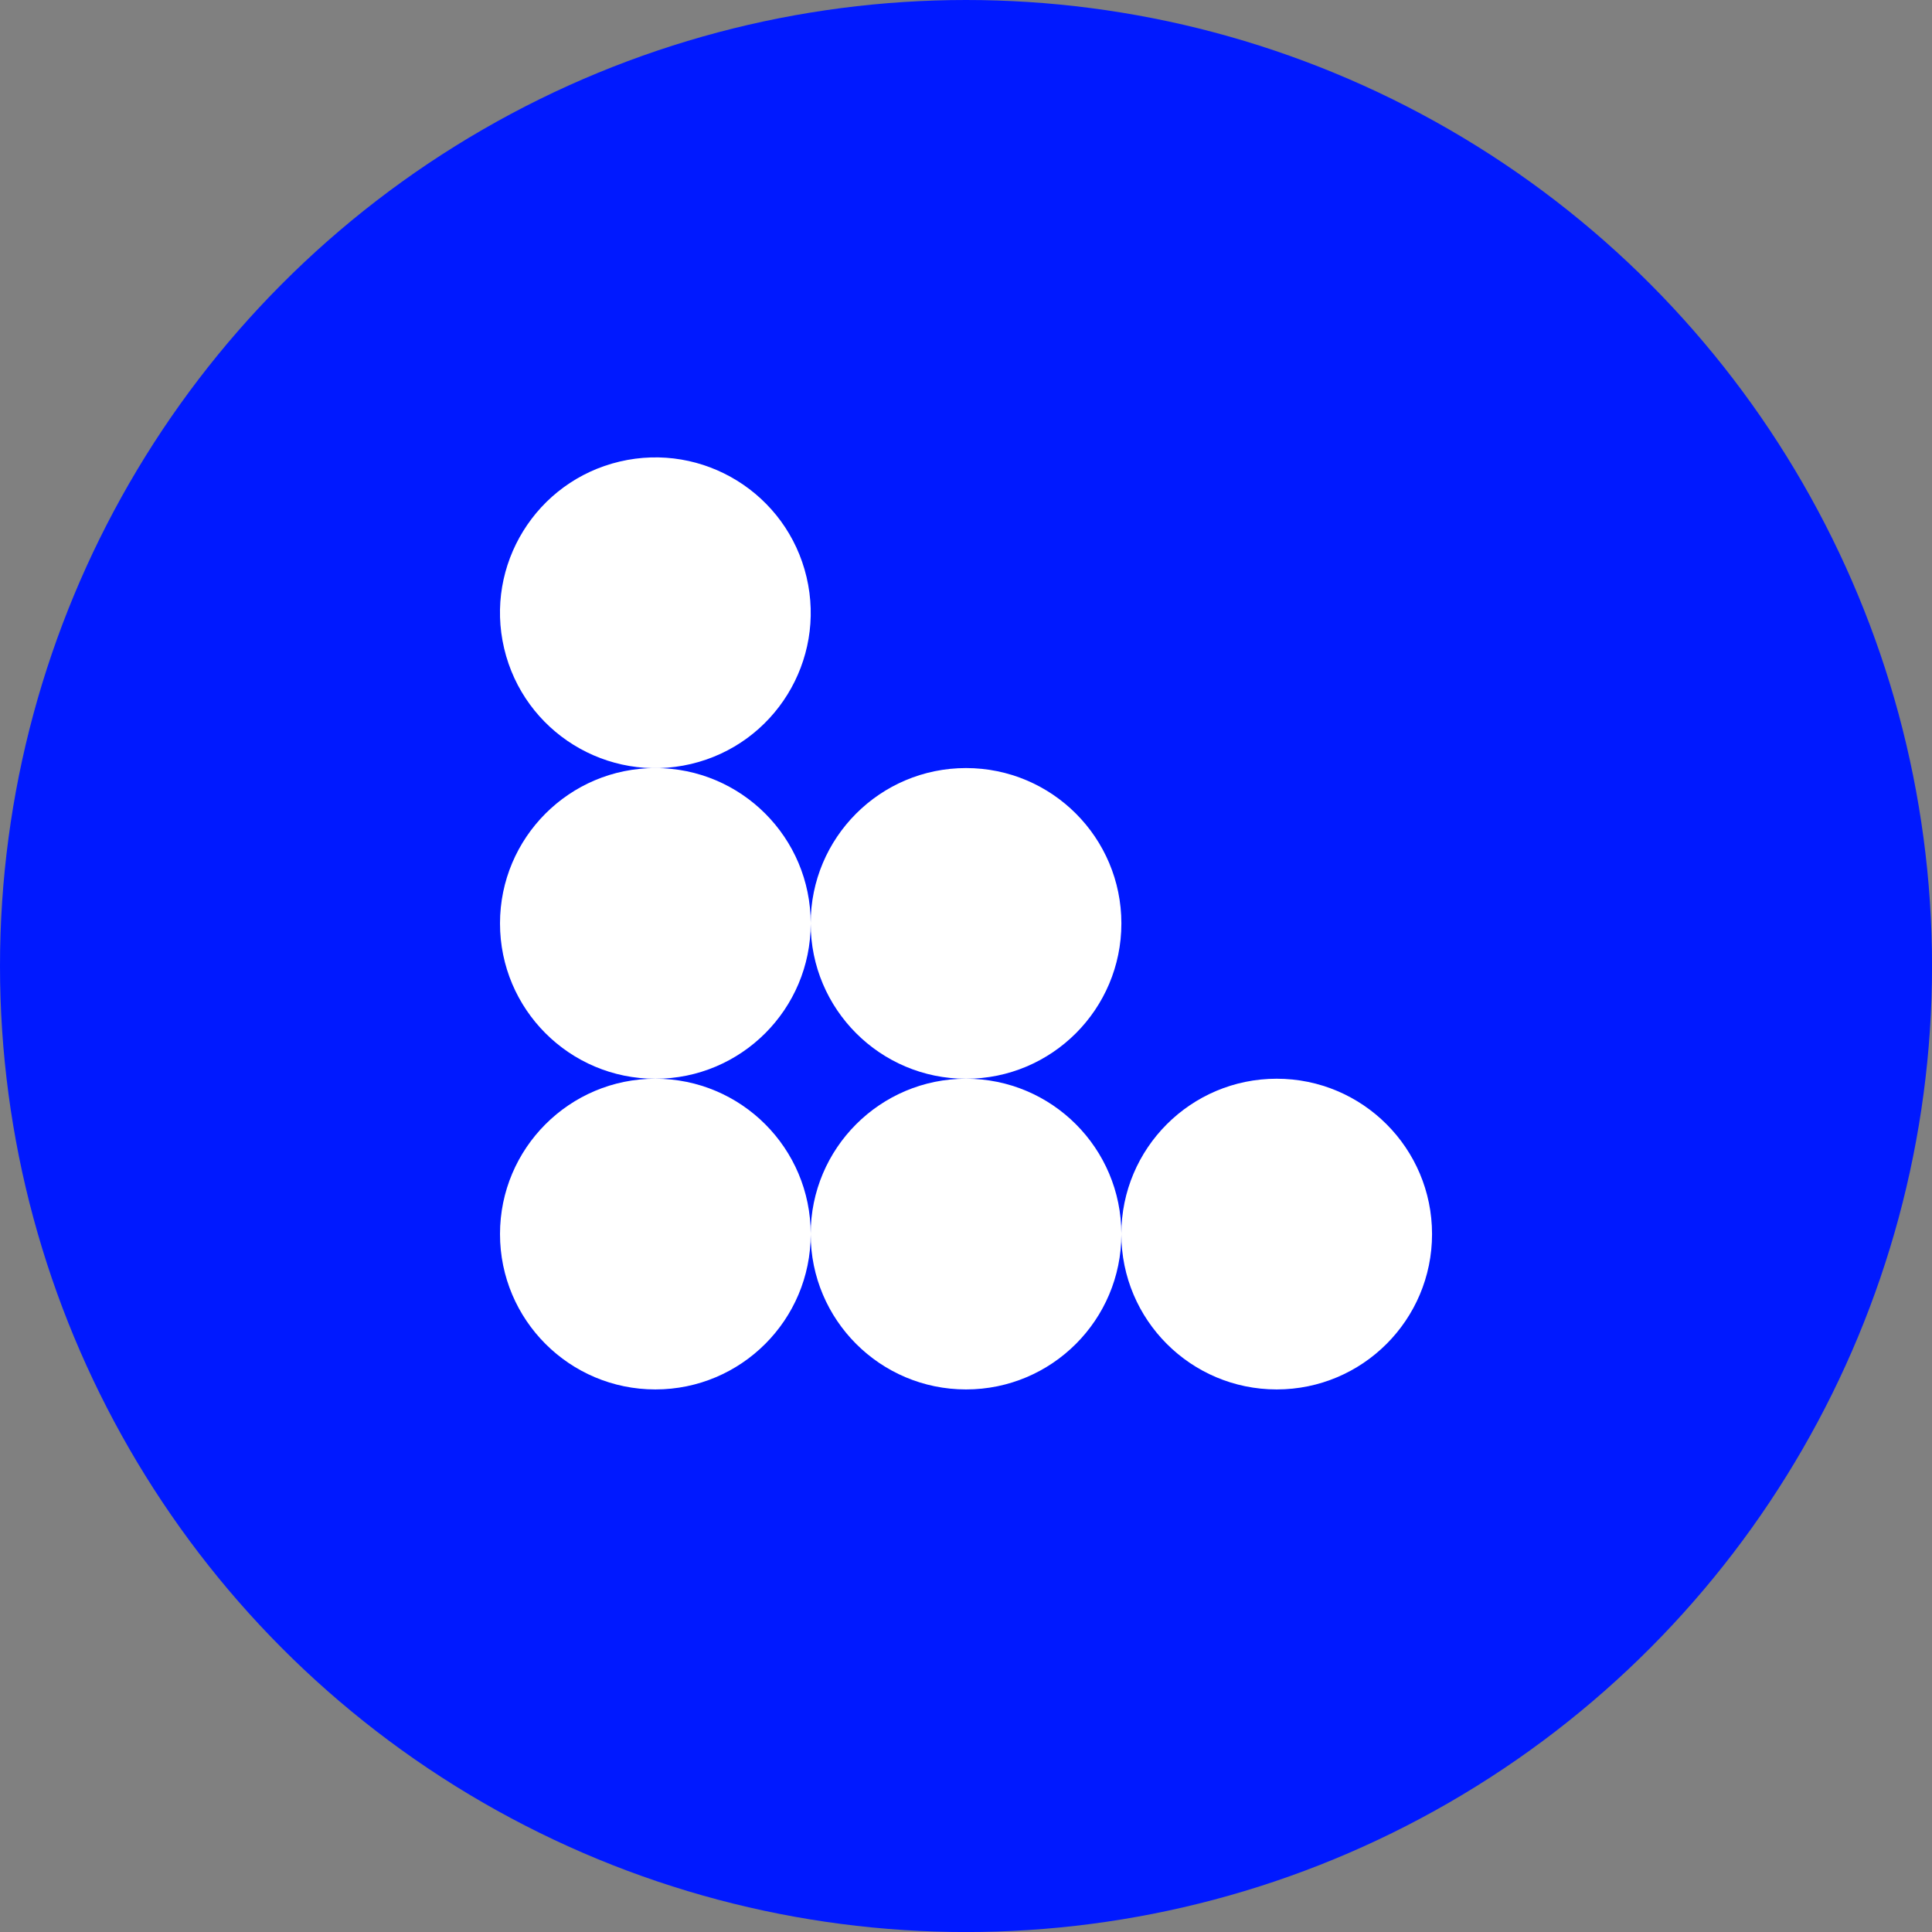 <?xml version="1.0" encoding="UTF-8"?>
<svg xmlns="http://www.w3.org/2000/svg" id="Layer_2" data-name="Layer 2" viewBox="0 0 449.81 449.81">
  <rect x="0" y="0" width="449.81" height="449.81" fill="#808080" stroke="none"/>
  <defs>
    <style>
      .cls-1 {
        fill: #fff;
      }

      .cls-2 {
        fill: #0019ff;
      }
    </style>
  </defs>
  <g id="Layer_1-2" data-name="Layer 1">
    <circle class="cls-2" cx="224.91" cy="224.91" r="224.91"></circle>
    <g>
      <circle class="cls-1" cx="152.58" cy="287.32" r="36.17"></circle>
      <circle class="cls-1" cx="152.58" cy="214.99" r="36.17"></circle>
      <circle class="cls-1" cx="152.58" cy="142.66" r="36.17" transform="translate(-28.69 38.87) rotate(-13.28)"></circle>
      <circle class="cls-1" cx="224.91" cy="287.32" r="36.17"></circle>
      <circle class="cls-1" cx="224.91" cy="214.99" r="36.17"></circle>
      <circle class="cls-1" cx="297.24" cy="287.32" r="36.17"></circle>
    </g>
  </g>
</svg>
